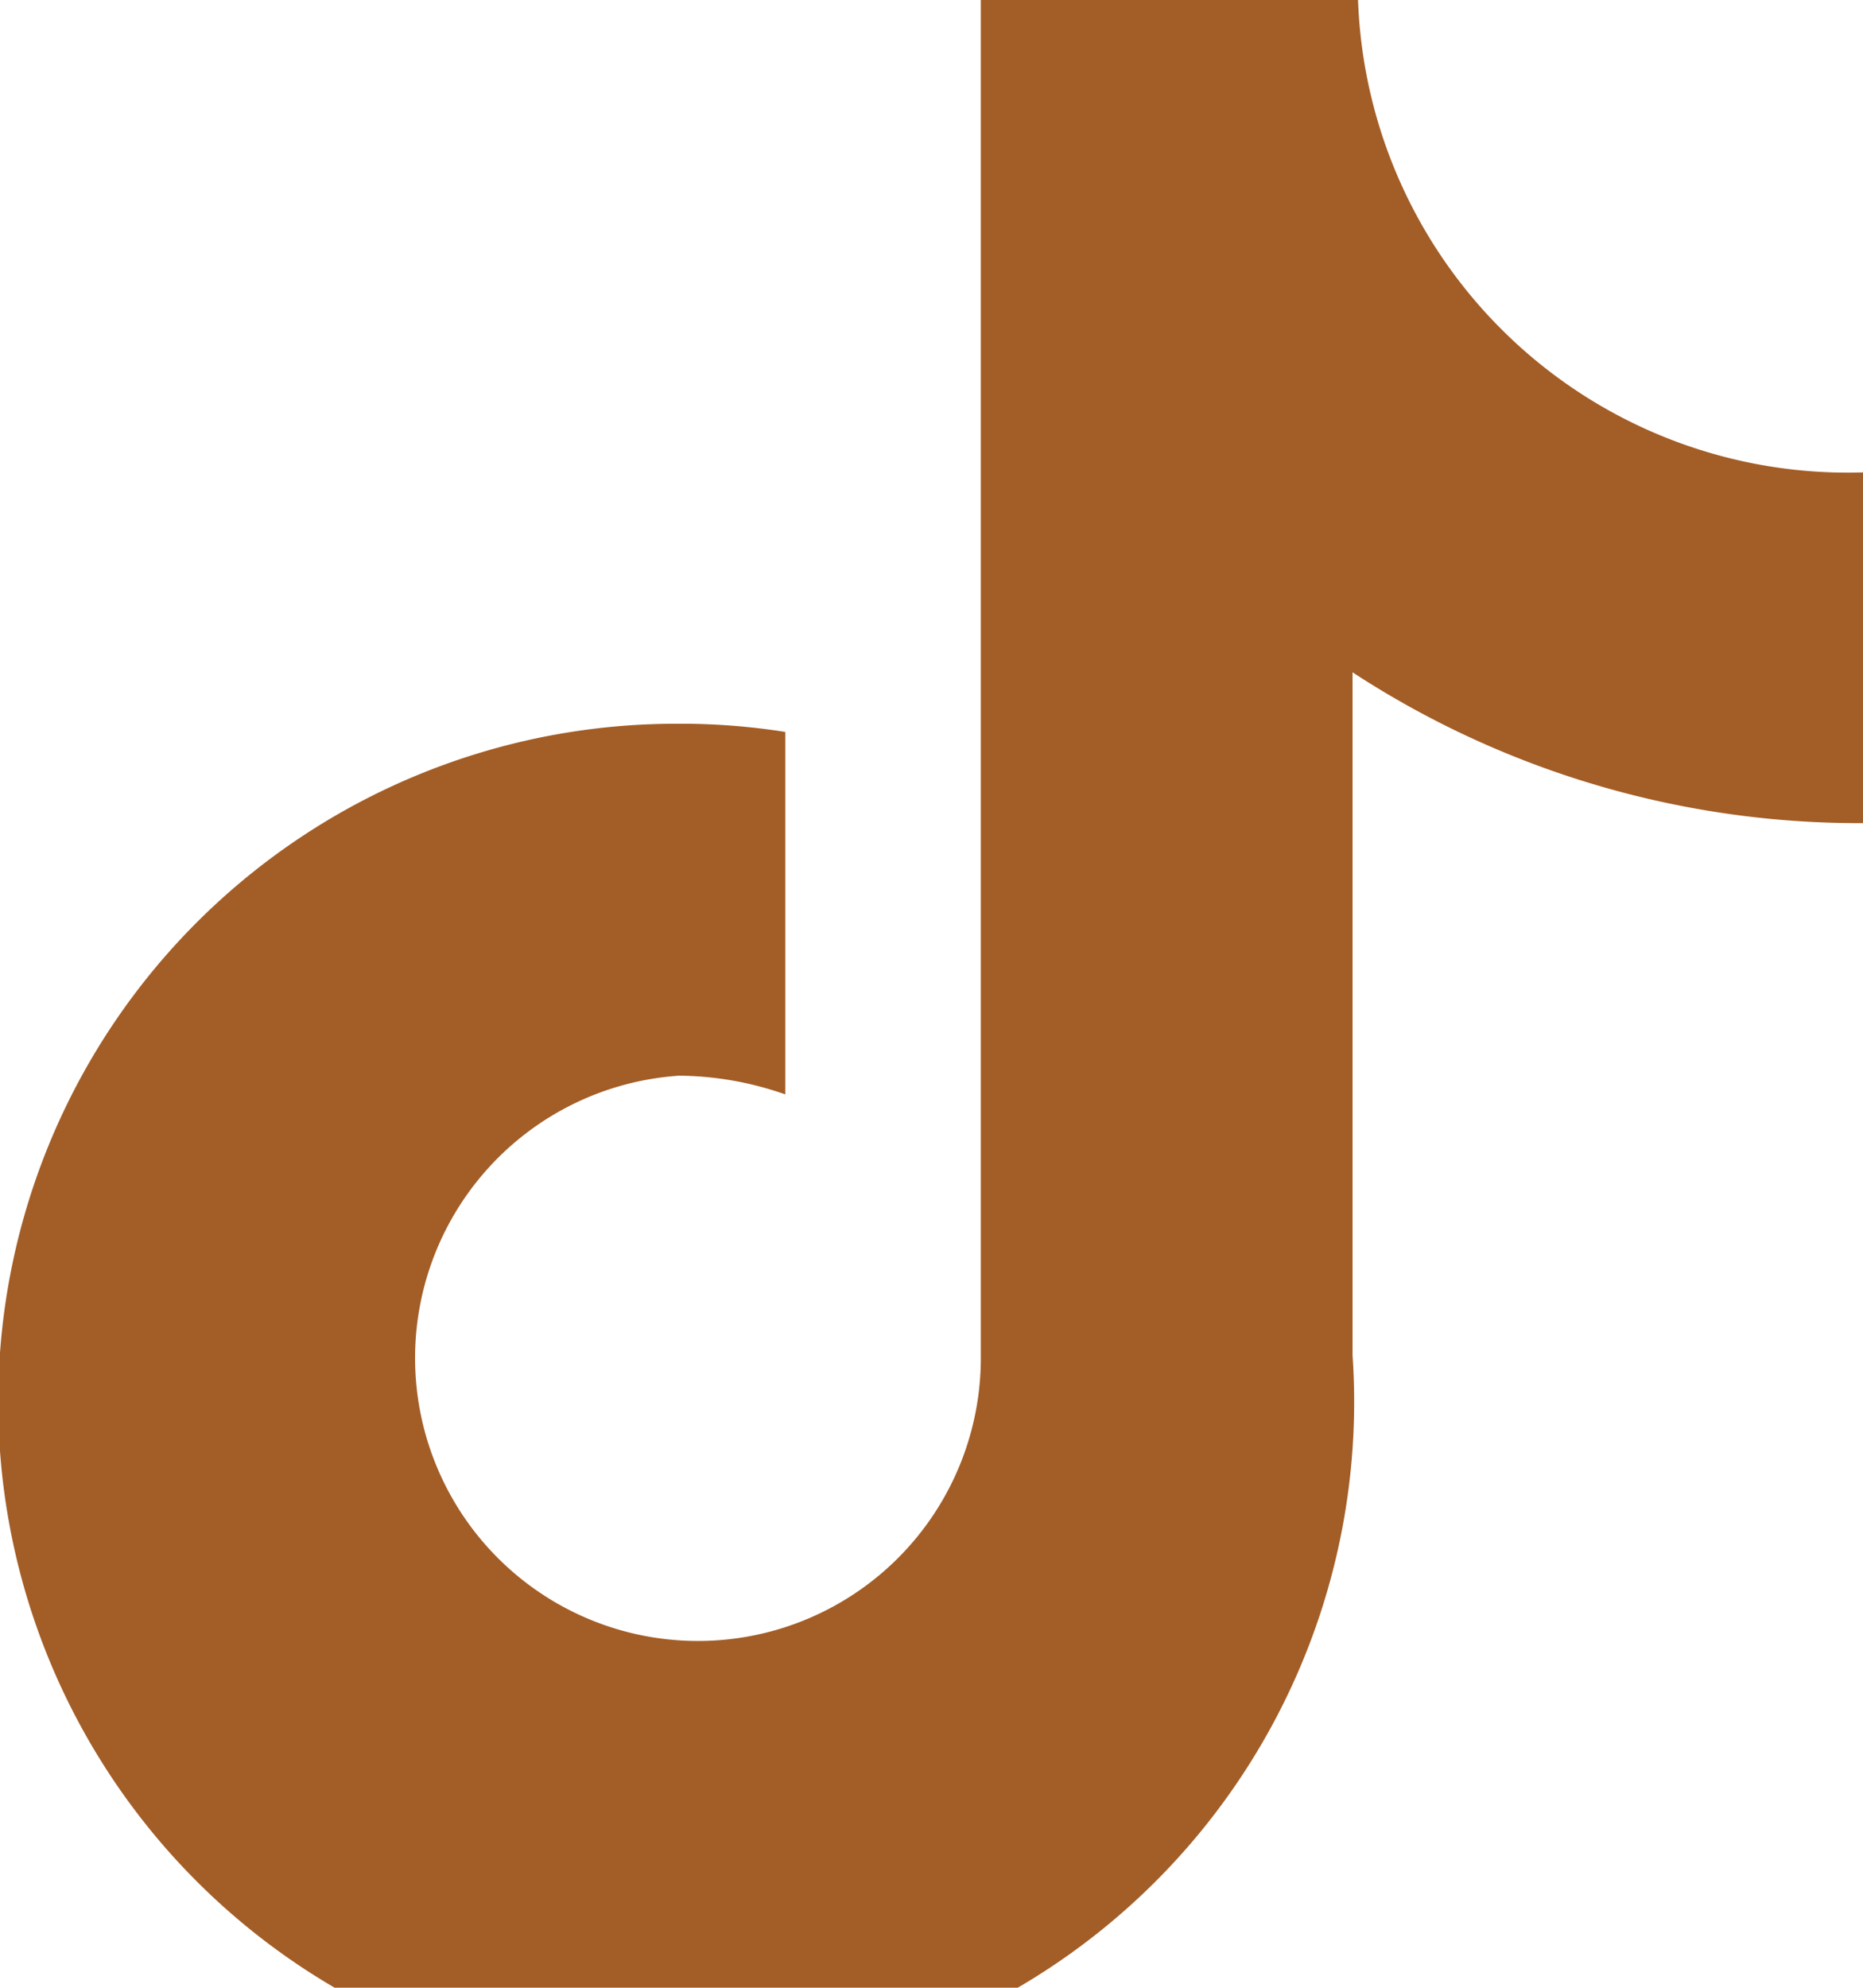 <svg xmlns="http://www.w3.org/2000/svg" width="15.938" height="17" viewBox="0 0 15.938 17">
    <defs>
        <style>
            .cls-1 {
            fill: #a35d26;
            fill-rule: evenodd;
            }
        </style>
    </defs>
    <path id="形状_26_拷贝" data-name="形状 26 拷贝" class="cls-1"
          d="M475.923,7146.04a7.925,7.925,0,0,1-4.352-1.29v5.84a5.8,5.8,0,1,1-5.785-5.4,5.7,5.7,0,0,1,.932.07v3.1a2.794,2.794,0,0,0-.908-0.16,2.42,2.42,0,1,0,2.581,2.42V7139h3.227a4.192,4.192,0,0,0,4.327,4.04v3h-0.022"
          transform="translate(-460 -7139)"/>
</svg>
